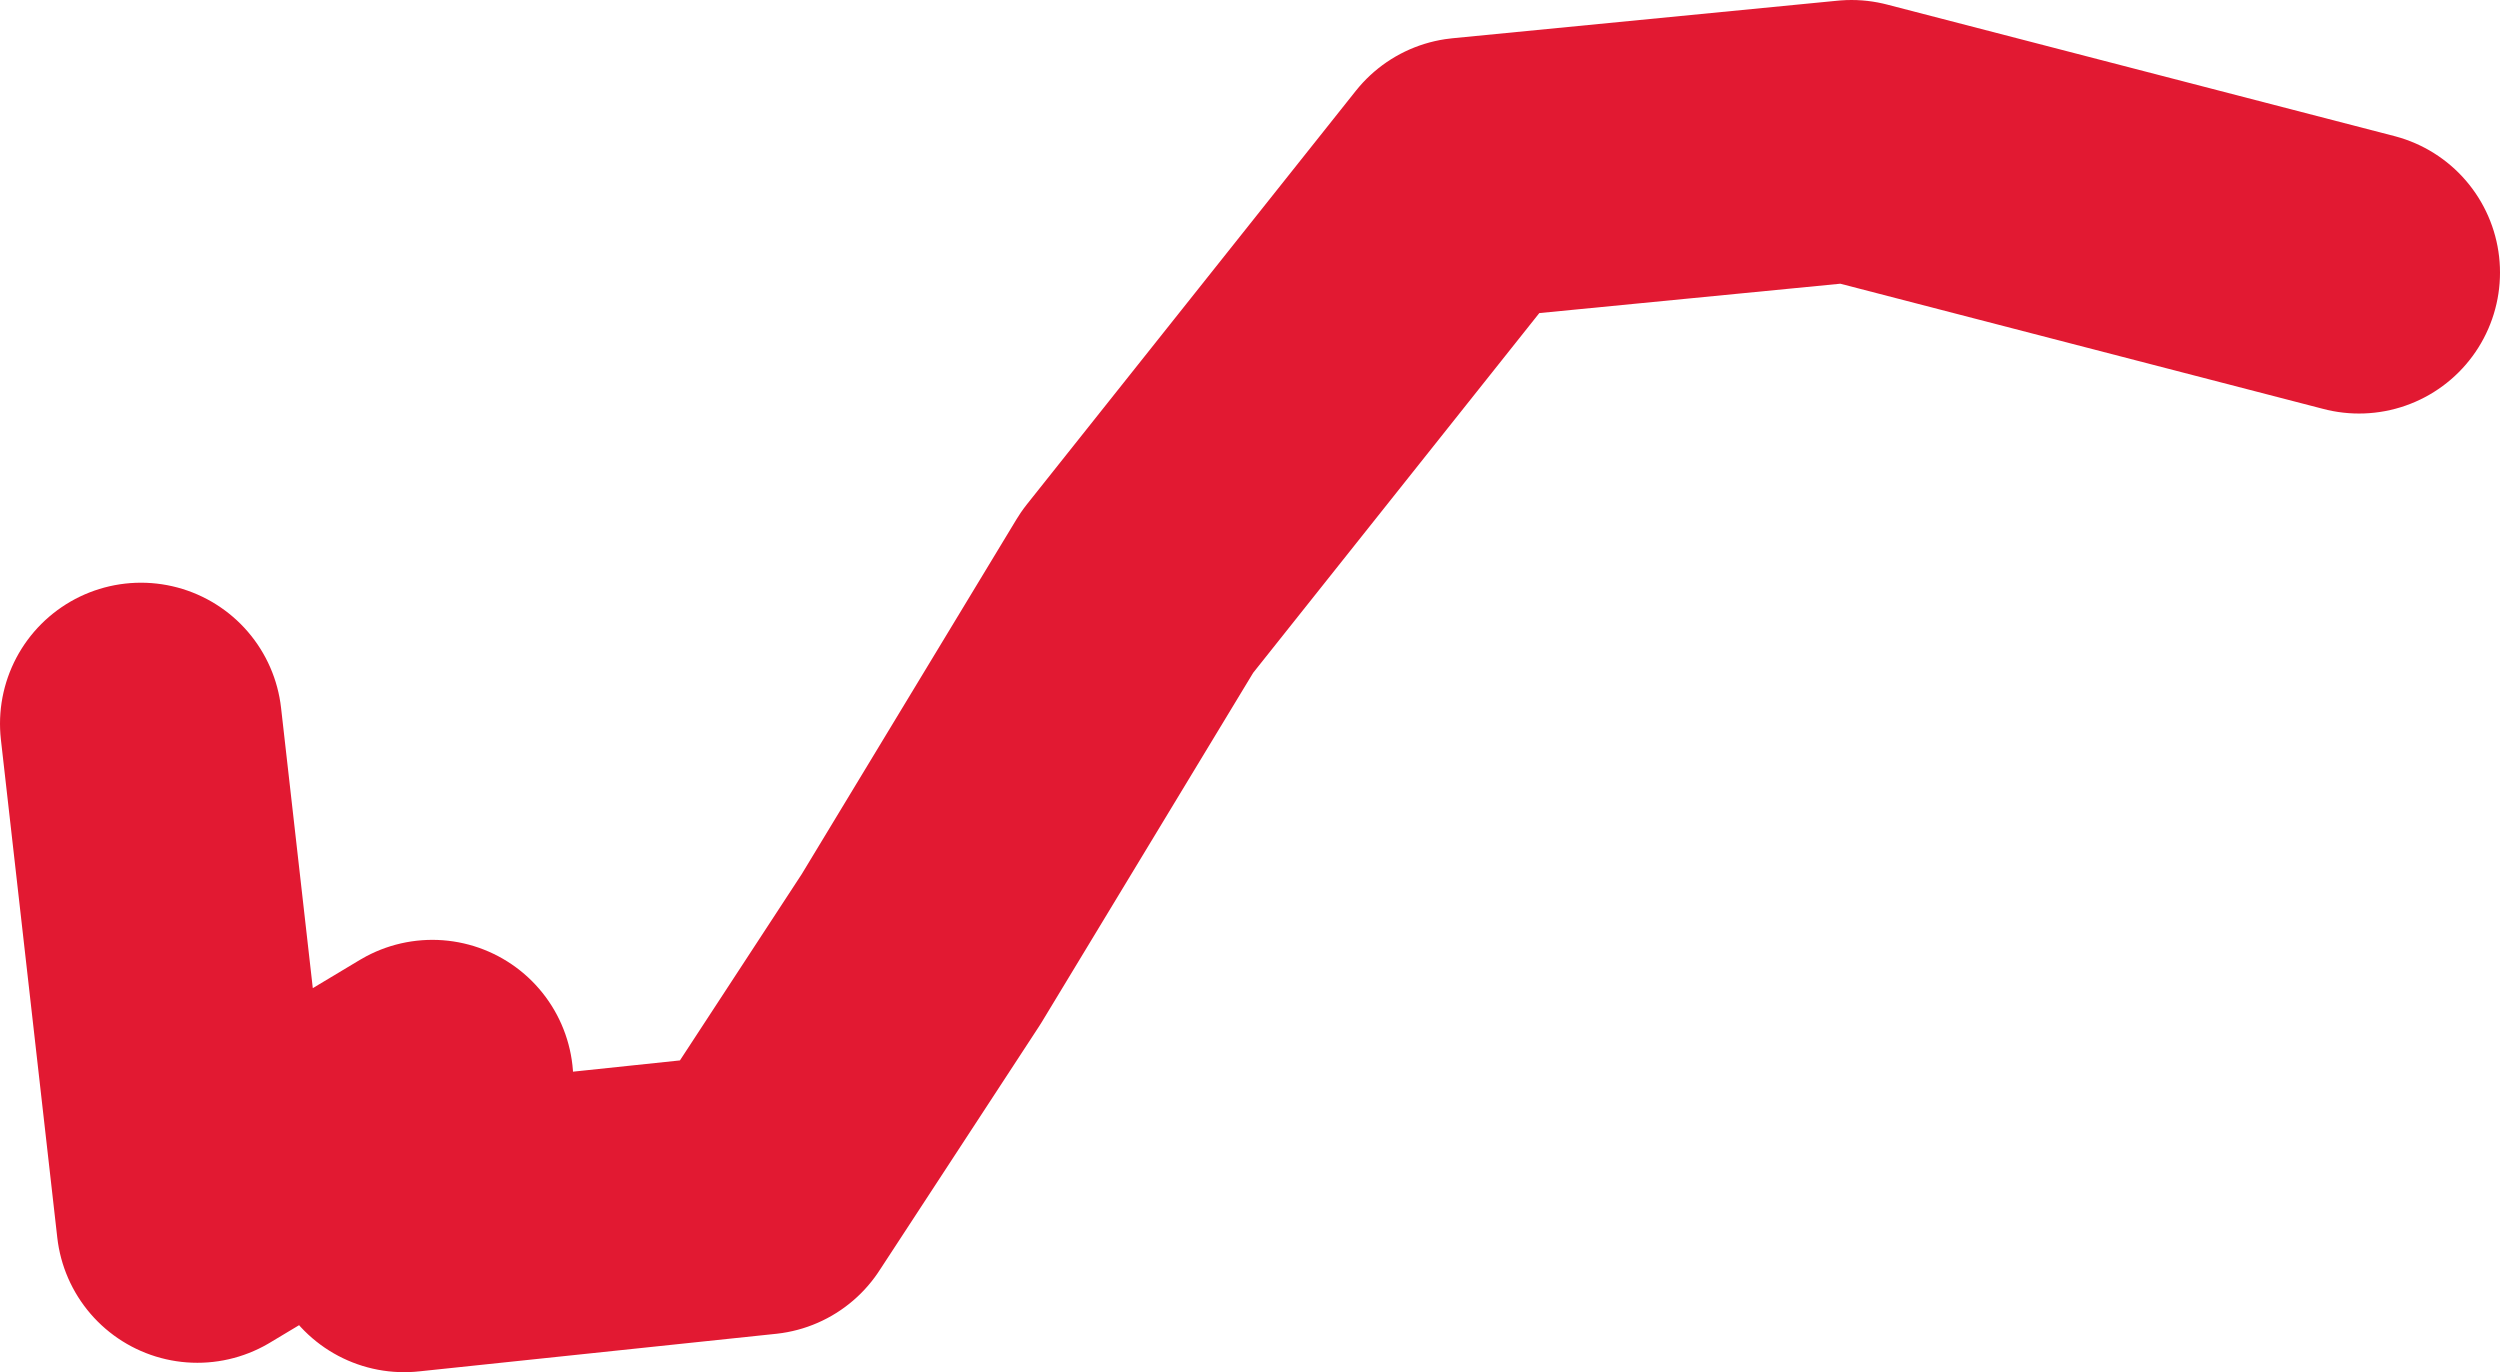 <!-- Generator: Adobe Illustrator 19.2.1, SVG Export Plug-In  -->
<svg version="1.1"
	 xmlns="http://www.w3.org/2000/svg" xmlns:xlink="http://www.w3.org/1999/xlink" xmlns:a="http://ns.adobe.com/AdobeSVGViewerExtensions/3.0/"
	 x="0px" y="0px" width="26.6px" height="14.6px" viewBox="0 0 26.6 14.6" style="enable-background:new 0 0 26.6 14.6;"
	 xml:space="preserve">
<style type="text/css">
	.st0{fill:none;stroke:#E21932;stroke-width:3;stroke-linecap:round;stroke-linejoin:round;}
</style>
<defs>
</defs>
<polyline class="st0" points="1.5,7.7 2.1,13 4.6,11.5 4.3,13.1 8.1,12.7 9.8,10.1 12.1,6.3 15.6,1.9 19.7,1.5 25.1,2.9 "/>
</svg>
